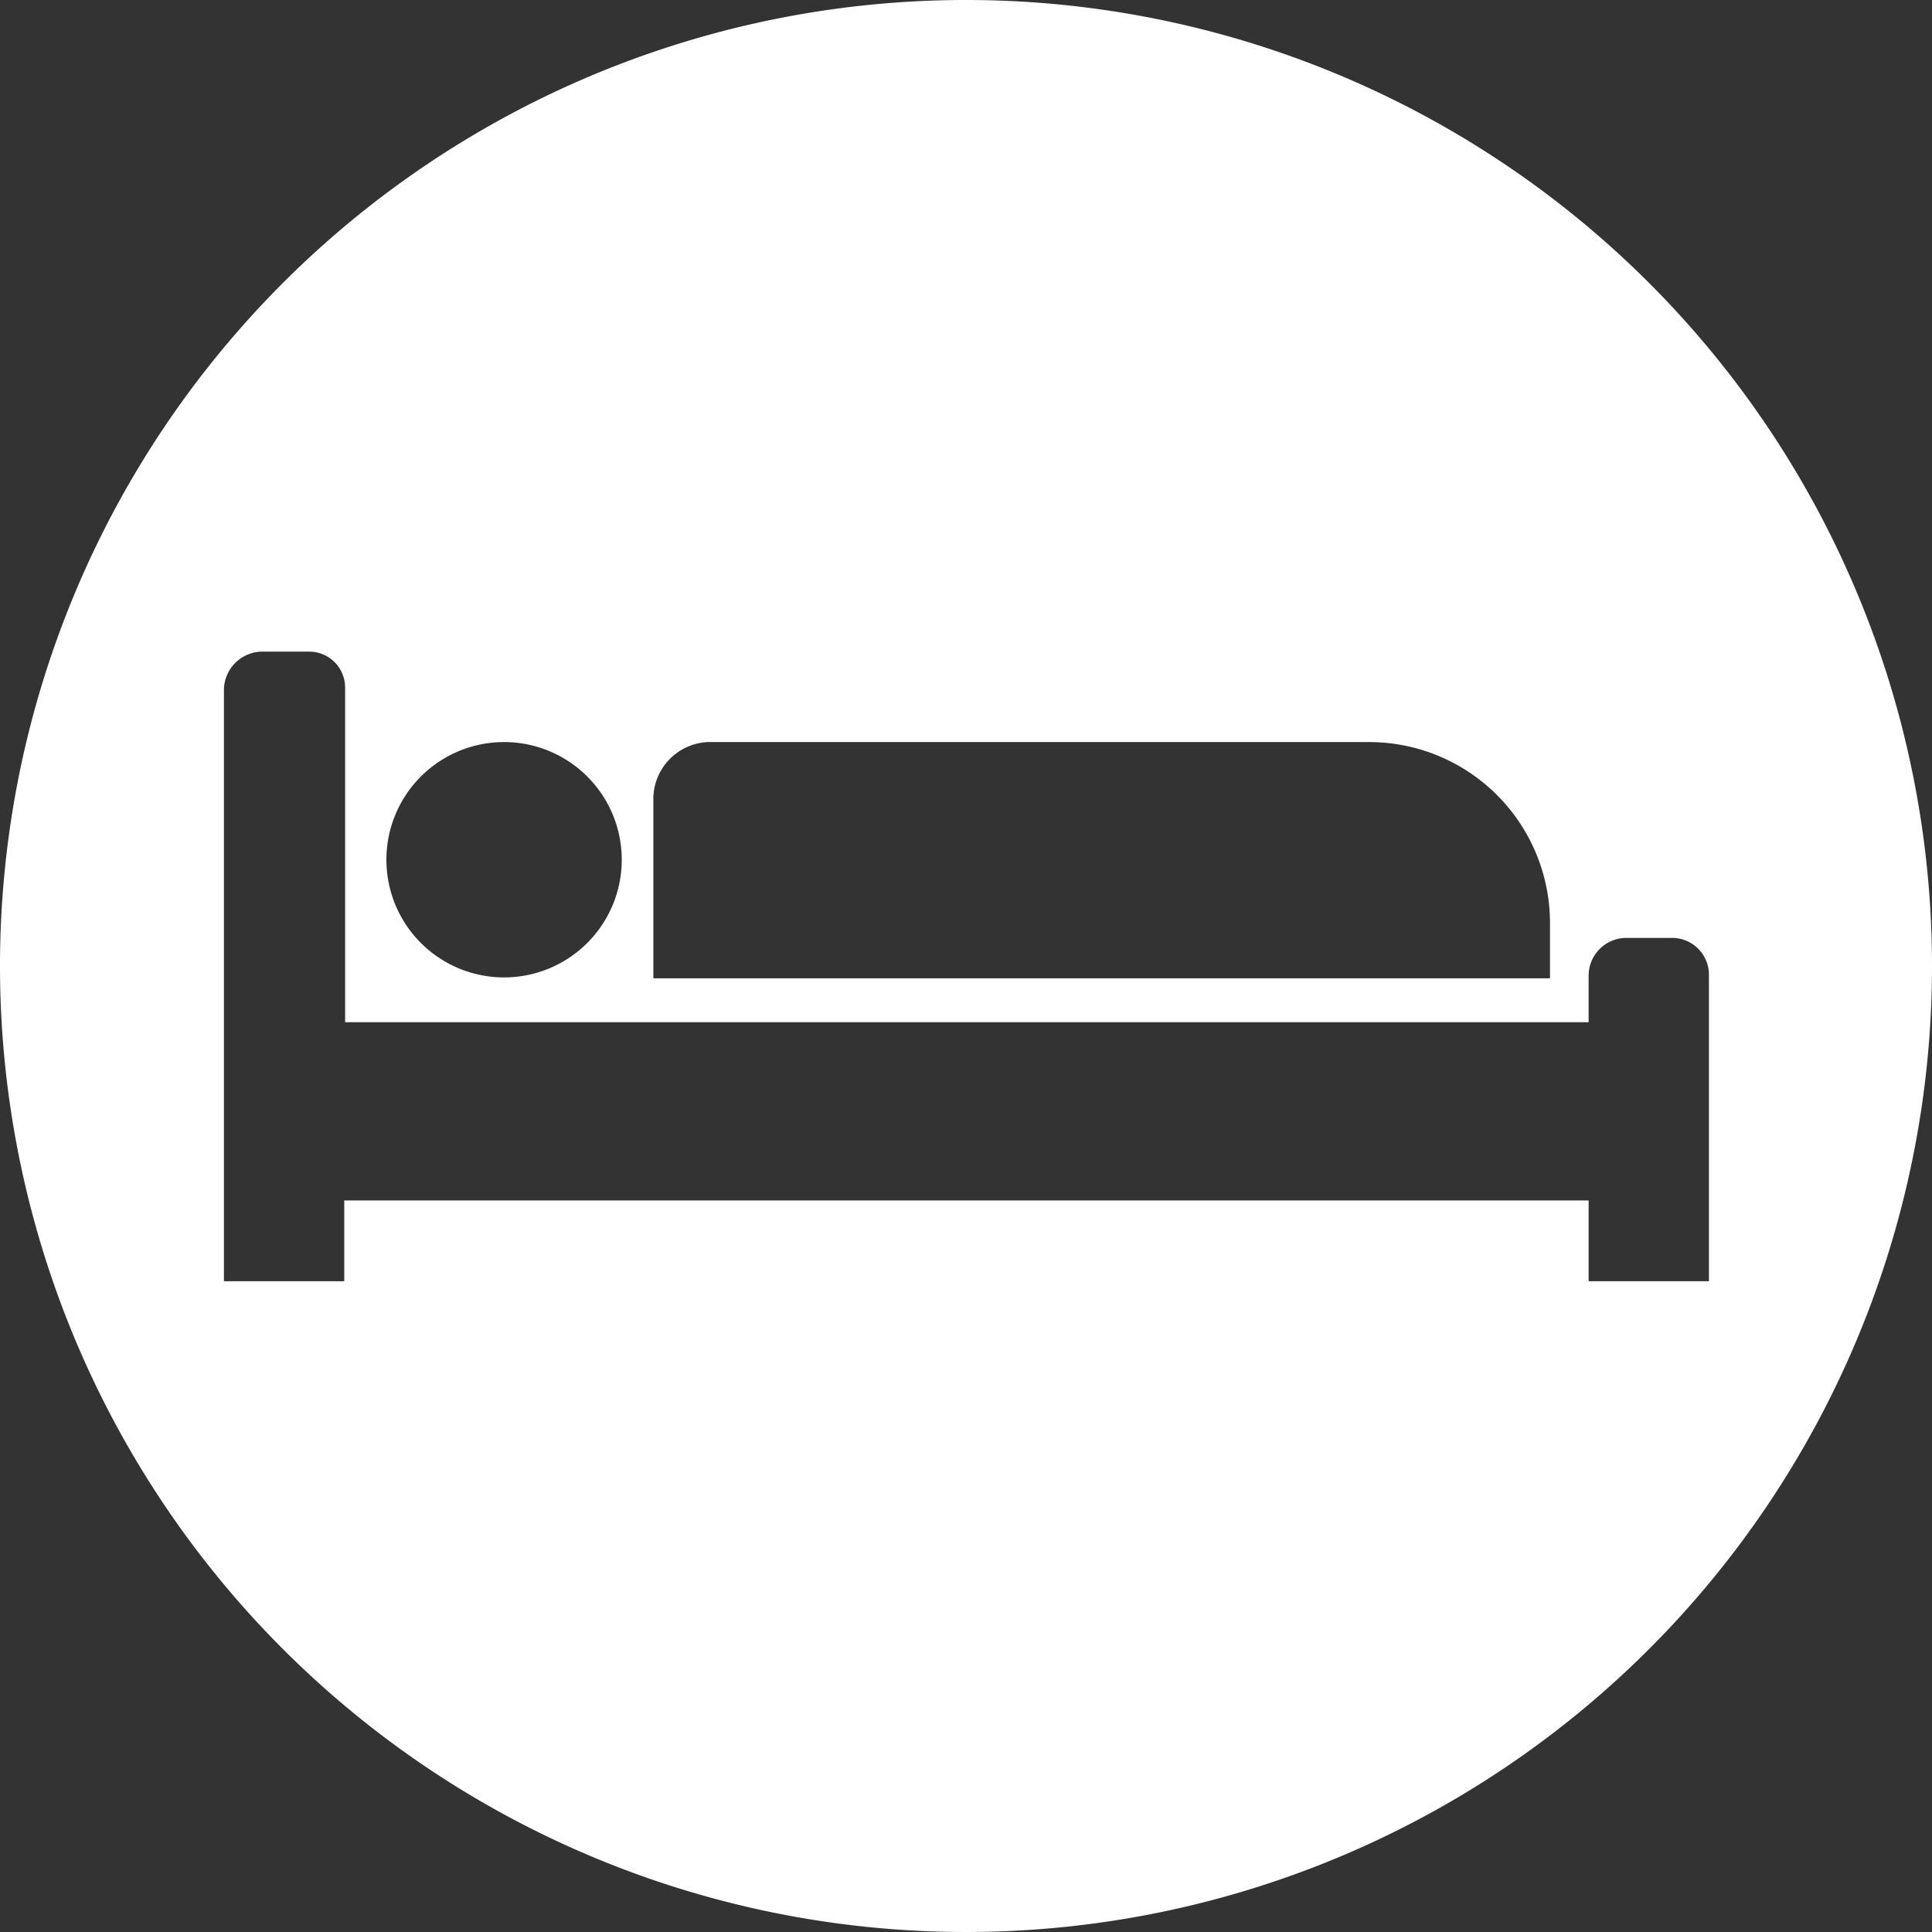 <svg xmlns="http://www.w3.org/2000/svg" viewBox="0 0 22 22"><rect x="0" y="0" width="22" height="22" fill="#333333" stroke="none"/><defs><style>.cls-1{fill:#fff;}</style></defs><g id="Layer_2" data-name="Layer 2"><g id="Layer_1-2" data-name="Layer 1"><path class="cls-1" d="M11,0A11,11,0,1,0,22,11,11,11,0,0,0,11,0ZM7.44,9.08a.65.65,0,0,1,.62-.63h7.53a2.06,2.06,0,0,1,2.06,2.06v.63H7.44Zm-1.7-.63A1.34,1.34,0,1,1,4.4,9.79,1.34,1.34,0,0,1,5.74,8.45Zm13.72,6.14H18.09v-.92H3.92v.92H2.55V7.85A.44.44,0,0,1,3,7.42h.52a.41.41,0,0,1,.41.41v3.81H18.09v-.53a.43.43,0,0,1,.43-.43h.53a.42.42,0,0,1,.41.43h0Z"/></g></g></svg>